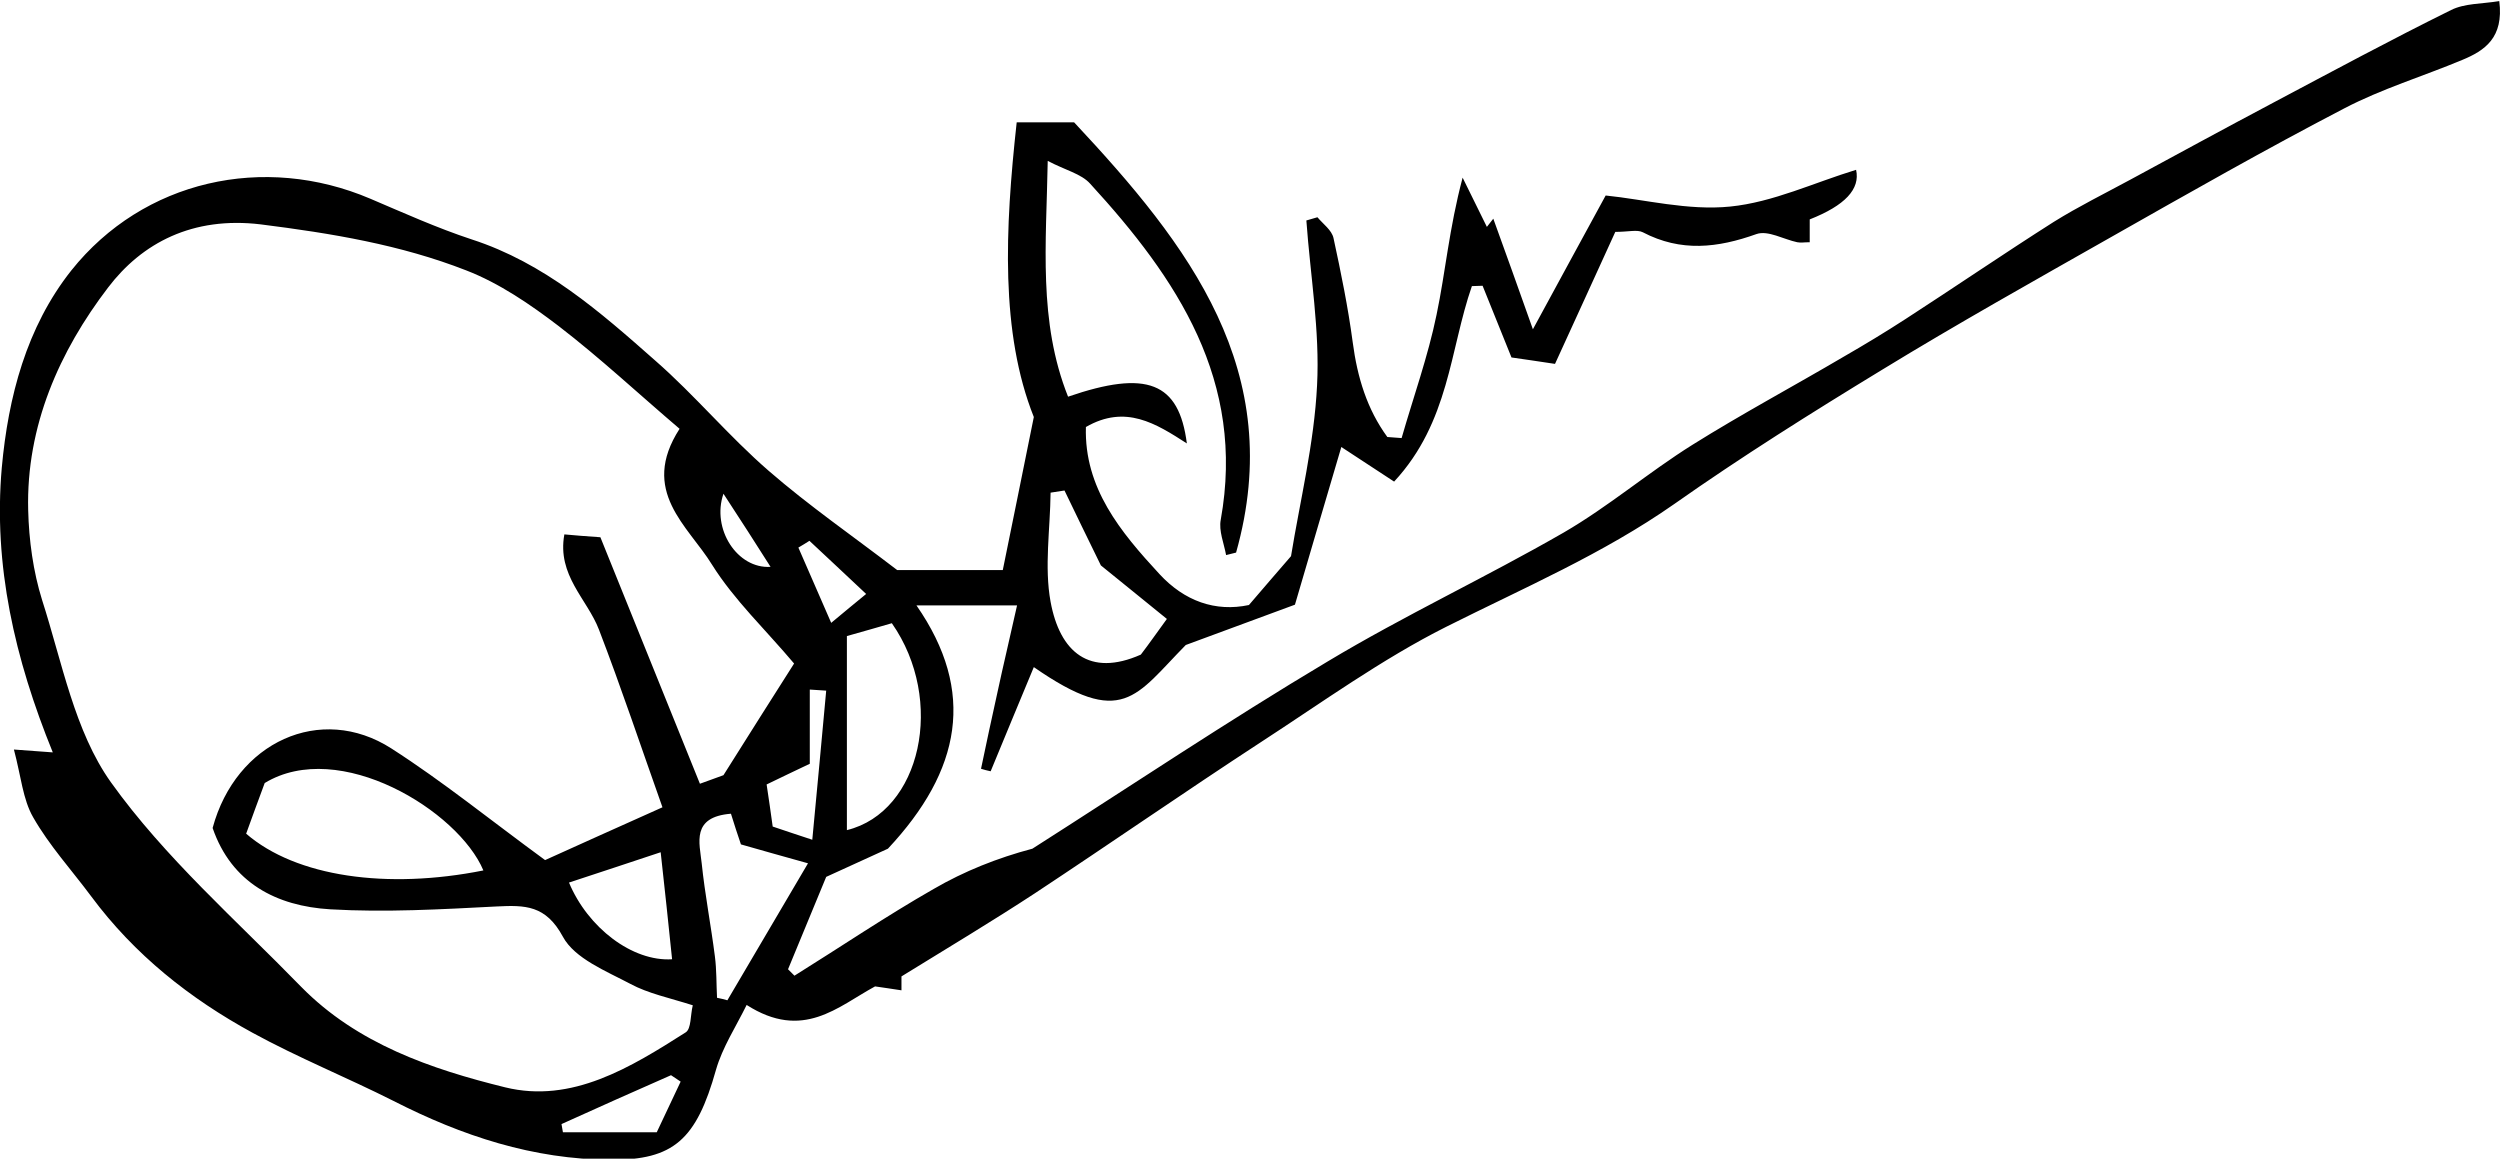 <?xml version="1.0" encoding="utf-8"?>
<!-- Generator: Adobe Illustrator 26.5.0, SVG Export Plug-In . SVG Version: 6.00 Build 0)  -->
<svg version="1.1" id="Layer_2_00000182500470225030719130000014848649177931221423_"
	 xmlns="http://www.w3.org/2000/svg" xmlns:xlink="http://www.w3.org/1999/xlink" x="0px" y="0px" viewBox="0 0 700.8 324.8"
	 style="enable-background:new 0 0 700.8 324.8;" xml:space="preserve">
<g id="Layer_1-2">
	<g id="_8QDzt9">
		<path d="M304.4,119.7c-0.5,17.1,9.7,29.4,20.6,41.2c7,7.6,15.7,10.7,25.1,8.7c4.3-5,7.8-9.1,11.8-13.7c2.5-15.4,6.5-31.6,7.3-47.9
			c0.8-15.3-1.9-30.8-3-46.2c1-0.3,2.1-0.6,3.1-0.9c1.6,1.9,4,3.6,4.5,5.8c2.1,9.7,4.1,19.5,5.4,29.3c1.3,9.8,4,18.7,9.7,26.5
			c1.3,0.1,2.6,0.2,4,0.3c3.3-11.5,7.4-22.9,9.8-34.6c2.5-11.9,3.5-24.1,7.3-38.4c2.3,4.6,4.5,9.2,6.8,13.8c0.6-0.8,1.2-1.5,1.8-2.3
			c3.5,9.6,6.9,19.2,11.1,31c7.6-14.1,13.8-25.3,20.4-37.5c10.9,1.1,23.1,4.3,34.9,3.1c12-1.2,23.5-6.7,35.3-10.3
			c1.2,5.4-3.1,10-13,13.9v6.4c-1.5,0-2.5,0.2-3.5,0c-3.8-0.8-8.2-3.4-11.4-2.3c-10.9,3.9-21.2,5.1-31.9-0.5c-1.6-0.8-4-0.1-7.7-0.1
			c-5.5,12-11.1,24.4-16.9,37c-5-0.8-8.3-1.2-12.2-1.8c-2.7-6.7-5.4-13.4-8.1-20.1c-1,0-2,0.1-3,0.1c-6.2,17.8-6.3,38.1-21.8,54.8
			c-4.9-3.2-9.8-6.4-14.8-9.7c-3.9,13.1-8.1,27.6-13,44.2c-8.7,3.2-18.1,6.7-30.6,11.3c-14.1,14.3-17.7,23.5-42.6,6.2
			c-4.2,10-8.1,19.6-12.1,29.2c-0.9-0.2-1.8-0.4-2.7-0.7c1.5-7.1,3-14.3,4.6-21.4c1.6-7.5,3.4-14.9,5.5-24.4h-28.2
			c16.8,24.2,12.5,46.3-8,68.2c-3.7,1.7-9.6,4.4-17.3,7.9c-3.1,7.5-6.9,16.7-10.7,25.9l1.8,1.8c13-8.1,25.7-16.7,39-24.3
			c8.6-5,17.9-8.7,27.7-11.3c27.6-17.6,54.8-35.8,82.8-52.5c21.5-12.9,44.4-23.6,66.1-36.1c12.6-7.3,23.8-16.9,36.1-24.6
			c13.9-8.7,28.3-16.4,42.4-24.7c5.9-3.4,11.7-6.9,17.4-10.6c13.9-9,27.5-18.3,41.5-27.2c6.9-4.3,14.2-7.9,21.4-11.8
			c13.3-7.2,26.7-14.5,40.1-21.6c16.6-8.8,33.1-17.7,49.9-26c3.8-1.9,8.7-1.7,13.5-2.5c1.3,10.3-4.1,13.9-10.4,16.5
			c-11,4.6-22.6,8.1-33.1,13.6c-22.1,11.5-43.7,23.8-65.4,36.1c-21.5,12.2-43.1,24.3-64.2,37.2c-19.7,12-39.3,24.3-58.2,37.6
			c-20,14-42.2,23.5-63.9,34.4c-18.1,9.1-34.8,21.2-51.9,32.3c-21.3,13.9-42.2,28.4-63.4,42.4c-11.9,7.8-24.1,15.1-37.4,23.3
			c0-0.1,0,1.8,0,3.9c-2.8-0.4-5.1-0.8-7.4-1.1c-10.5,5.7-20.2,15.3-36,5.2c-3,6.1-6.8,11.9-8.6,18.2c-5.5,19.6-11.9,25.3-29.5,25.2
			c-21.8-0.1-41.7-6.7-60.9-16.5c-13.1-6.6-26.7-12.1-39.5-19.1c-17.6-9.6-33.1-21.9-45.2-38.2c-5.5-7.4-11.8-14.3-16.3-22.2
			c-2.9-5-3.4-11.5-5.4-19c5.8,0.4,8.1,0.6,10.9,0.8C4.1,184.6-1.9,158.4,0.5,131.1C2.3,111.3,7.4,91.7,20,75.8
			C40.2,50.5,74,43,103.8,55.7c9.4,4,18.7,8.2,28.4,11.4c20.4,6.6,36,20.3,51.5,34c11.1,9.7,20.6,21.2,31.8,30.9
			c11.3,9.8,23.6,18.3,36,27.8h29.6c2.7-13.4,5.3-25.9,8.7-42.9c-9.4-23.6-8.1-52.6-4.8-82.6h16.1c32.2,34.4,59.7,69.8,45.4,120.6
			c-0.9,0.2-1.9,0.5-2.8,0.7c-0.6-3.3-2.1-6.8-1.5-9.9c7-38.9-12.2-67.6-36.6-94.2c-2.5-2.8-7-3.8-11.9-6.4
			c-0.4,23.2-2.7,45,5.7,66.1c22.1-7.6,31.1-4.1,33.3,13.1C324,118.7,315.5,113.3,304.4,119.7L304.4,119.7z M190.5,120.2
			c-11.4-9.7-22.2-19.8-33.9-28.8c-8-6.1-16.6-12-25.9-15.6c-18.4-7.2-37.8-10.4-57.6-12.9C54,60.6,39.8,68.1,30.3,80.6
			C16.7,98.4,7.3,119.4,7.9,143c0.2,8.4,1.4,17.2,3.9,25.2c5.6,17.4,9.1,36.8,19.3,51.1c15.1,21.1,35.1,38.6,53.3,57.3
			c15.7,16,36.5,23.1,57.2,28.2c18.7,4.6,35.2-5.6,50.6-15.4c1.6-1,1.3-4.8,2-7.6c-6.6-2.1-12.5-3.3-17.5-6
			c-6.8-3.6-15.6-7.1-18.9-13.2c-4.8-8.9-10.6-8.9-18.6-8.5c-15.5,0.8-31.1,1.7-46.6,0.8c-15.1-0.9-27.7-7.4-33-22.8
			c6.5-24.1,30.3-35,50.1-22.3c14.5,9.3,27.9,20.2,43.1,31.3c8.6-3.9,19.5-8.8,32.9-14.8c-6-16.9-11.5-33.4-17.8-49.8
			c-3.3-8.6-11.8-15.2-9.7-26.7c3.2,0.3,5.8,0.5,10.1,0.8c9.2,22.8,18.5,45.8,27.9,69.1c2.4-0.9,5.6-2,6.6-2.4
			c7.5-11.9,13.8-21.9,19.8-31.3c-8-9.5-16.8-17.8-23-27.7C192.9,147.4,179.2,137.7,190.5,120.2L190.5,120.2z M74.2,219.5
			c-1.8,4.8-3.6,9.8-5.2,14.2c14,12.1,39.5,15.7,66.5,10.3C128.5,227.3,95.1,206.8,74.2,219.5L74.2,219.5z M237.4,232.7
			c20.8-5.1,27.7-36.4,12.6-58c-3.7,1.1-7.7,2.2-12.6,3.6V232.7z M327.1,173.5c-7.2-5.8-13.5-11-18.5-15c-3.9-7.9-7-14.4-10.2-21
			c-1.3,0.2-2.6,0.4-3.9,0.6c-0.1,10.2-1.8,20.8,0,30.6c2.6,14.1,10.9,21.2,25.3,14.8C322.1,180.5,324.4,177.2,327.1,173.5
			L327.1,173.5z M204.9,228.1c-11.2,0.9-8.8,8.2-8.2,13.9c0.9,8.7,2.6,17.4,3.7,26.1c0.5,3.8,0.4,7.8,0.6,11.6
			c1,0.2,1.9,0.4,2.9,0.7c7.3-12.4,14.6-24.8,22.6-38.4c-7.8-2.2-13.3-3.7-18.8-5.3C206.7,233.8,205.9,231.3,204.9,228.1
			L204.9,228.1z M185.2,238.9c-9.1,3-17.4,5.8-25.7,8.5c5.3,12.7,17.8,22.2,28.9,21.5C187.4,258.9,186.3,249,185.2,238.9
			L185.2,238.9z M227.7,235.4c1.4-15,2.7-28.4,3.9-41.8c-1.5-0.1-3-0.2-4.6-0.3v20.8c-4.6,2.2-8,3.8-12.1,5.8
			c0.6,4.1,1.2,8,1.7,11.8C220.2,232.9,222.8,233.8,227.7,235.4z M157.4,315.1c0.1,0.8,0.3,1.5,0.4,2.3h26.3
			c2.1-4.4,4.4-9.3,6.7-14.2c-0.9-0.6-1.8-1.2-2.7-1.8C177.8,305.9,167.6,310.5,157.4,315.1L157.4,315.1z M226.9,151.6
			c-1,0.6-2,1.3-3.1,1.9c3,6.8,5.9,13.6,9.2,21.1c3.7-3.1,6.4-5.3,9.8-8.1C237.1,161.1,232,156.4,226.9,151.6z M202.8,138.4
			c-3.4,9.9,3.9,21.1,13.2,20.5C211.7,152.1,207.7,145.9,202.8,138.4z"/>
	</g>
</g>
</svg>
